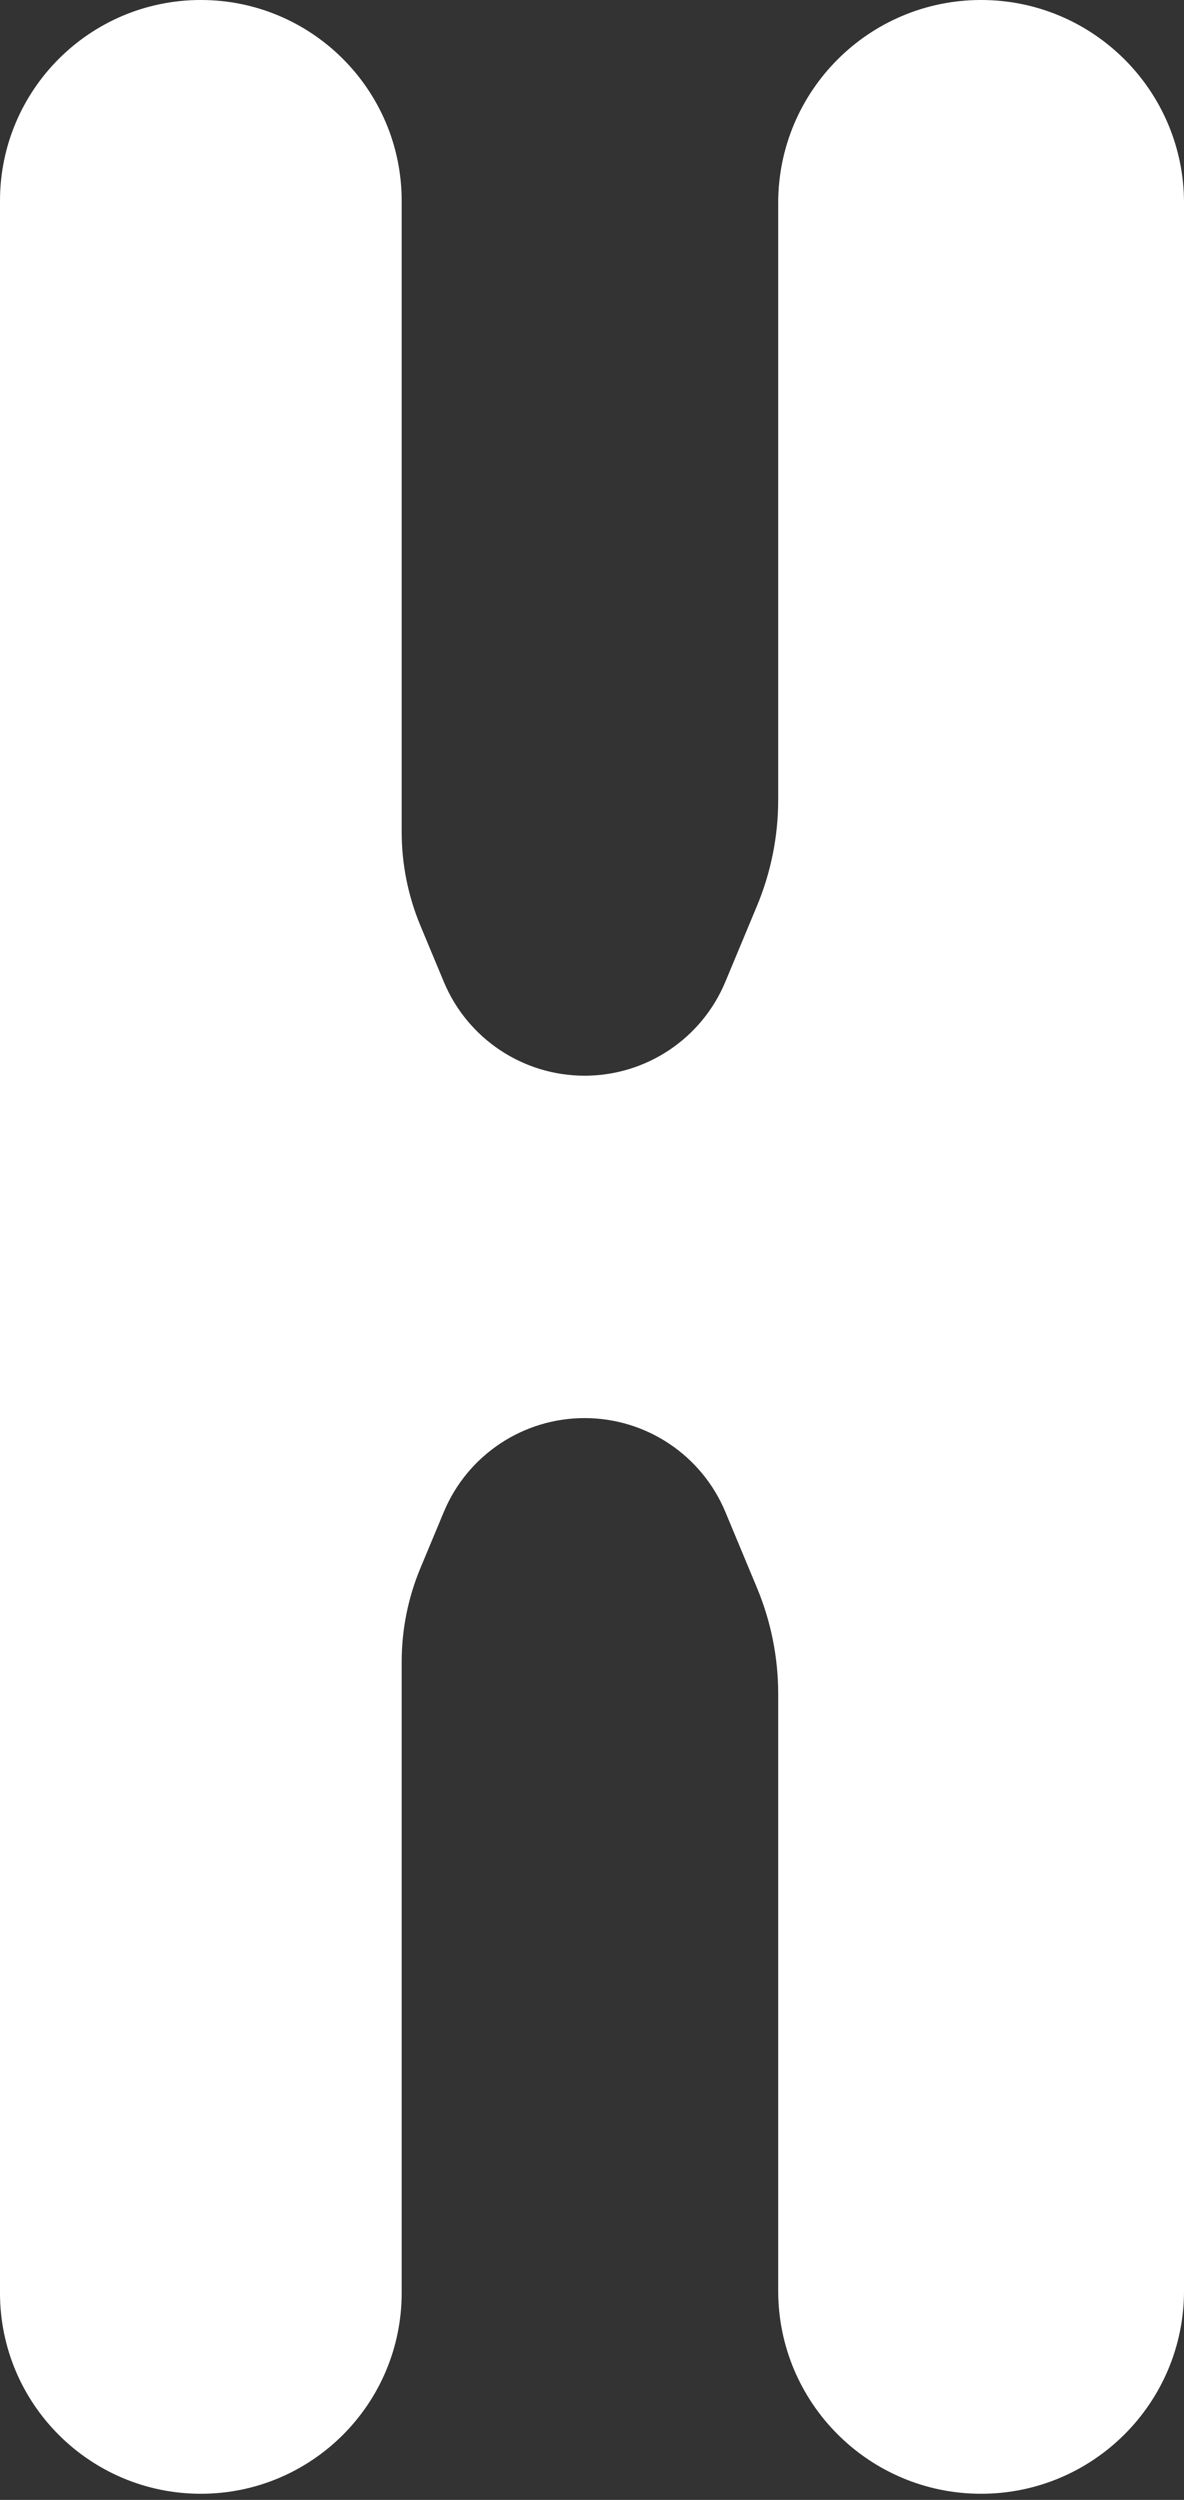<svg width="72" height="152" viewBox="0 0 72 152" fill="none" xmlns="http://www.w3.org/2000/svg">
<rect x="0" y="0" width="72" height="152" fill="#333333" stroke="none"/>
<path d="M72 139.288C72 146.102 66.475 151.627 59.661 151.627C52.847 151.627 47.323 146.102 47.323 139.288L47.323 102.995C47.323 100.78 46.885 98.587 46.032 96.543L44.11 91.929C42.669 88.474 39.293 86.223 35.549 86.223C31.805 86.223 28.429 88.473 26.989 91.929L25.567 95.34C24.814 97.147 24.426 99.085 24.426 101.042L24.426 139.414C24.426 146.159 18.958 151.627 12.213 151.627C5.468 151.627 -6.38882e-06 146.159 -6.09398e-06 139.414L-5.33842e-07 12.213C-2.3901e-07 5.468 5.468 -2.33452e-06 12.213 -2.61337e-06C18.958 -2.3768e-06 24.426 5.468 24.426 12.213L24.426 50.582C24.426 52.54 24.814 54.478 25.567 56.286L26.991 59.702C28.431 63.156 31.807 65.406 35.549 65.406C39.292 65.406 42.667 63.156 44.107 59.702L46.032 55.083C46.884 53.038 47.323 50.845 47.323 48.629L47.323 12.339C47.323 5.525 52.847 0 59.661 -5.39349e-07C66.475 -2.93821e-07 72 5.525 72 12.339L72 139.288Z" fill="white"/>
</svg>
